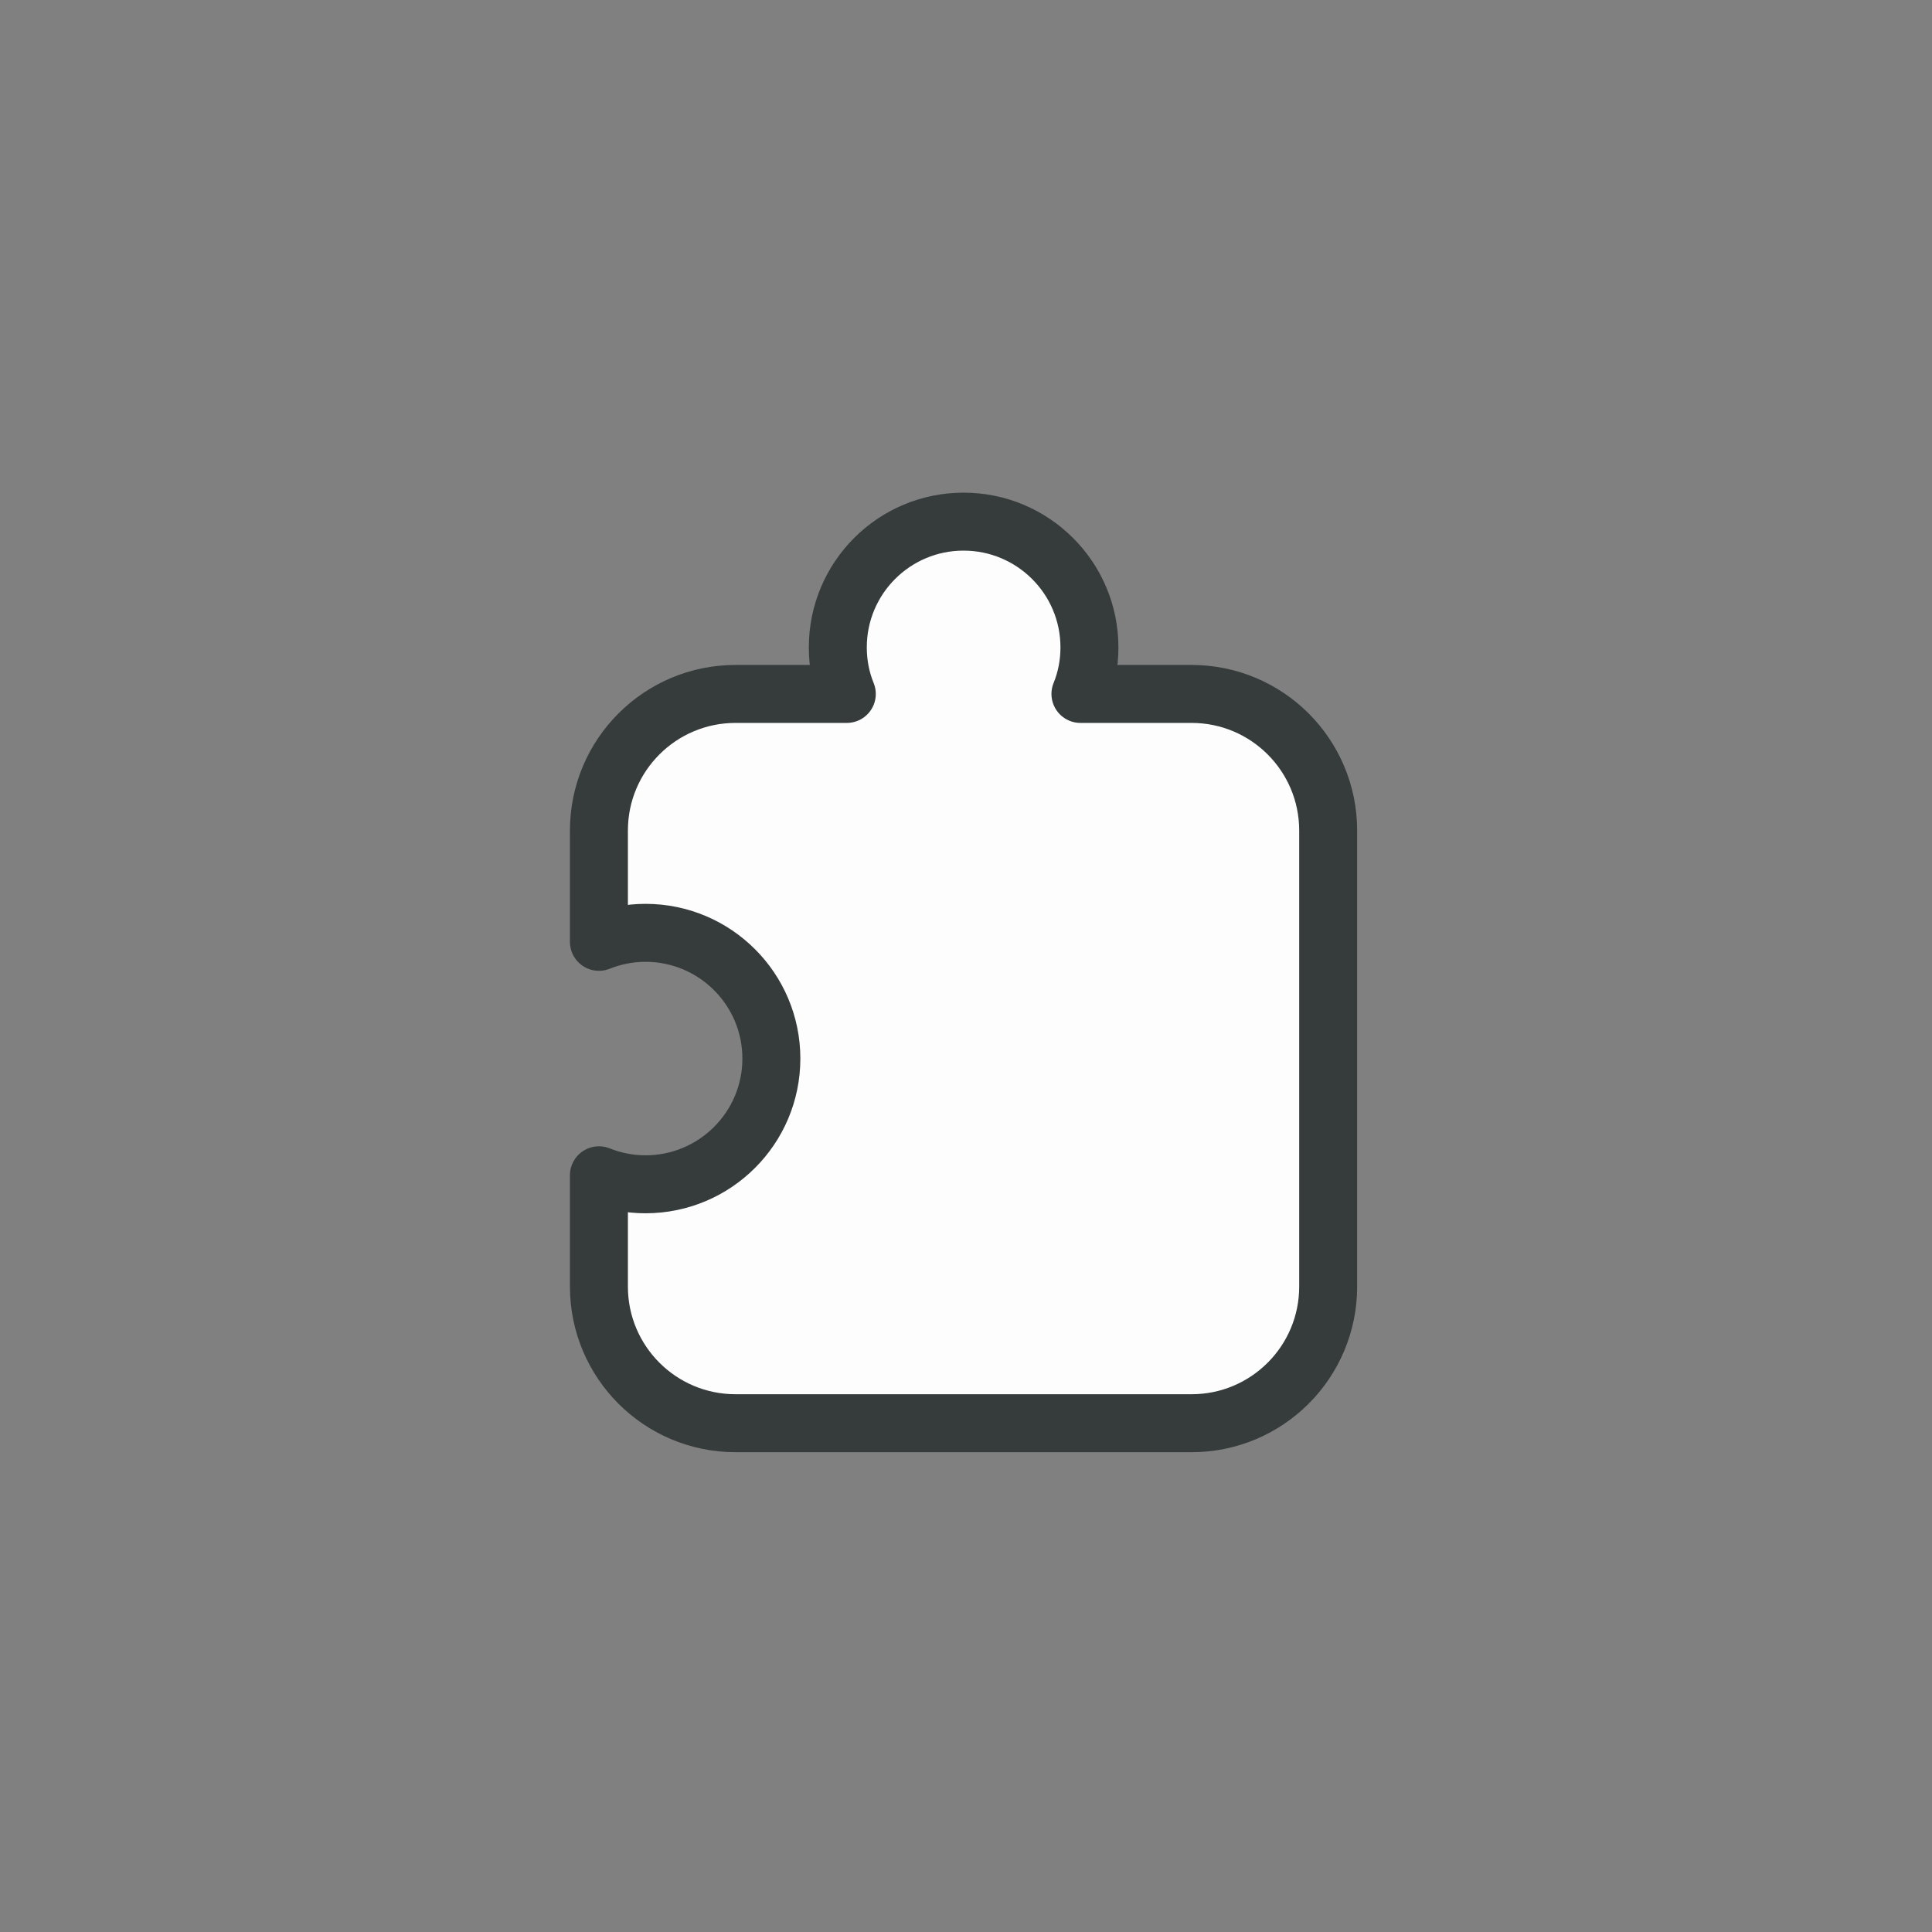 <svg width="100" height="100" viewBox="0 0 100 100" fill="none" xmlns="http://www.w3.org/2000/svg">
<rect x="0" y="0" width="100" height="100" fill="#808080" stroke="none"/>
<path d="M68.746 42.989V66.594C68.746 70.499 65.581 73.665 61.676 73.665H38.07C34.166 73.665 31 70.499 31 66.594V60.833C31.747 61.131 32.559 61.299 33.41 61.299C37.01 61.299 39.926 58.383 39.926 54.791C39.926 51.2 37.01 48.283 33.41 48.283C32.559 48.283 31.747 48.452 31 48.749V42.989C31 39.084 34.166 35.918 38.07 35.918H43.831C43.526 35.171 43.365 34.36 43.365 33.508C43.365 29.909 46.282 27 49.873 27C53.465 27 56.389 29.909 56.389 33.508C56.389 34.36 56.228 35.171 55.923 35.918H61.676C65.581 35.918 68.746 39.084 68.746 42.989Z" fill="#FDFDFD" stroke="#363B3B" stroke-width="3" stroke-linejoin="round"/>
</svg>
